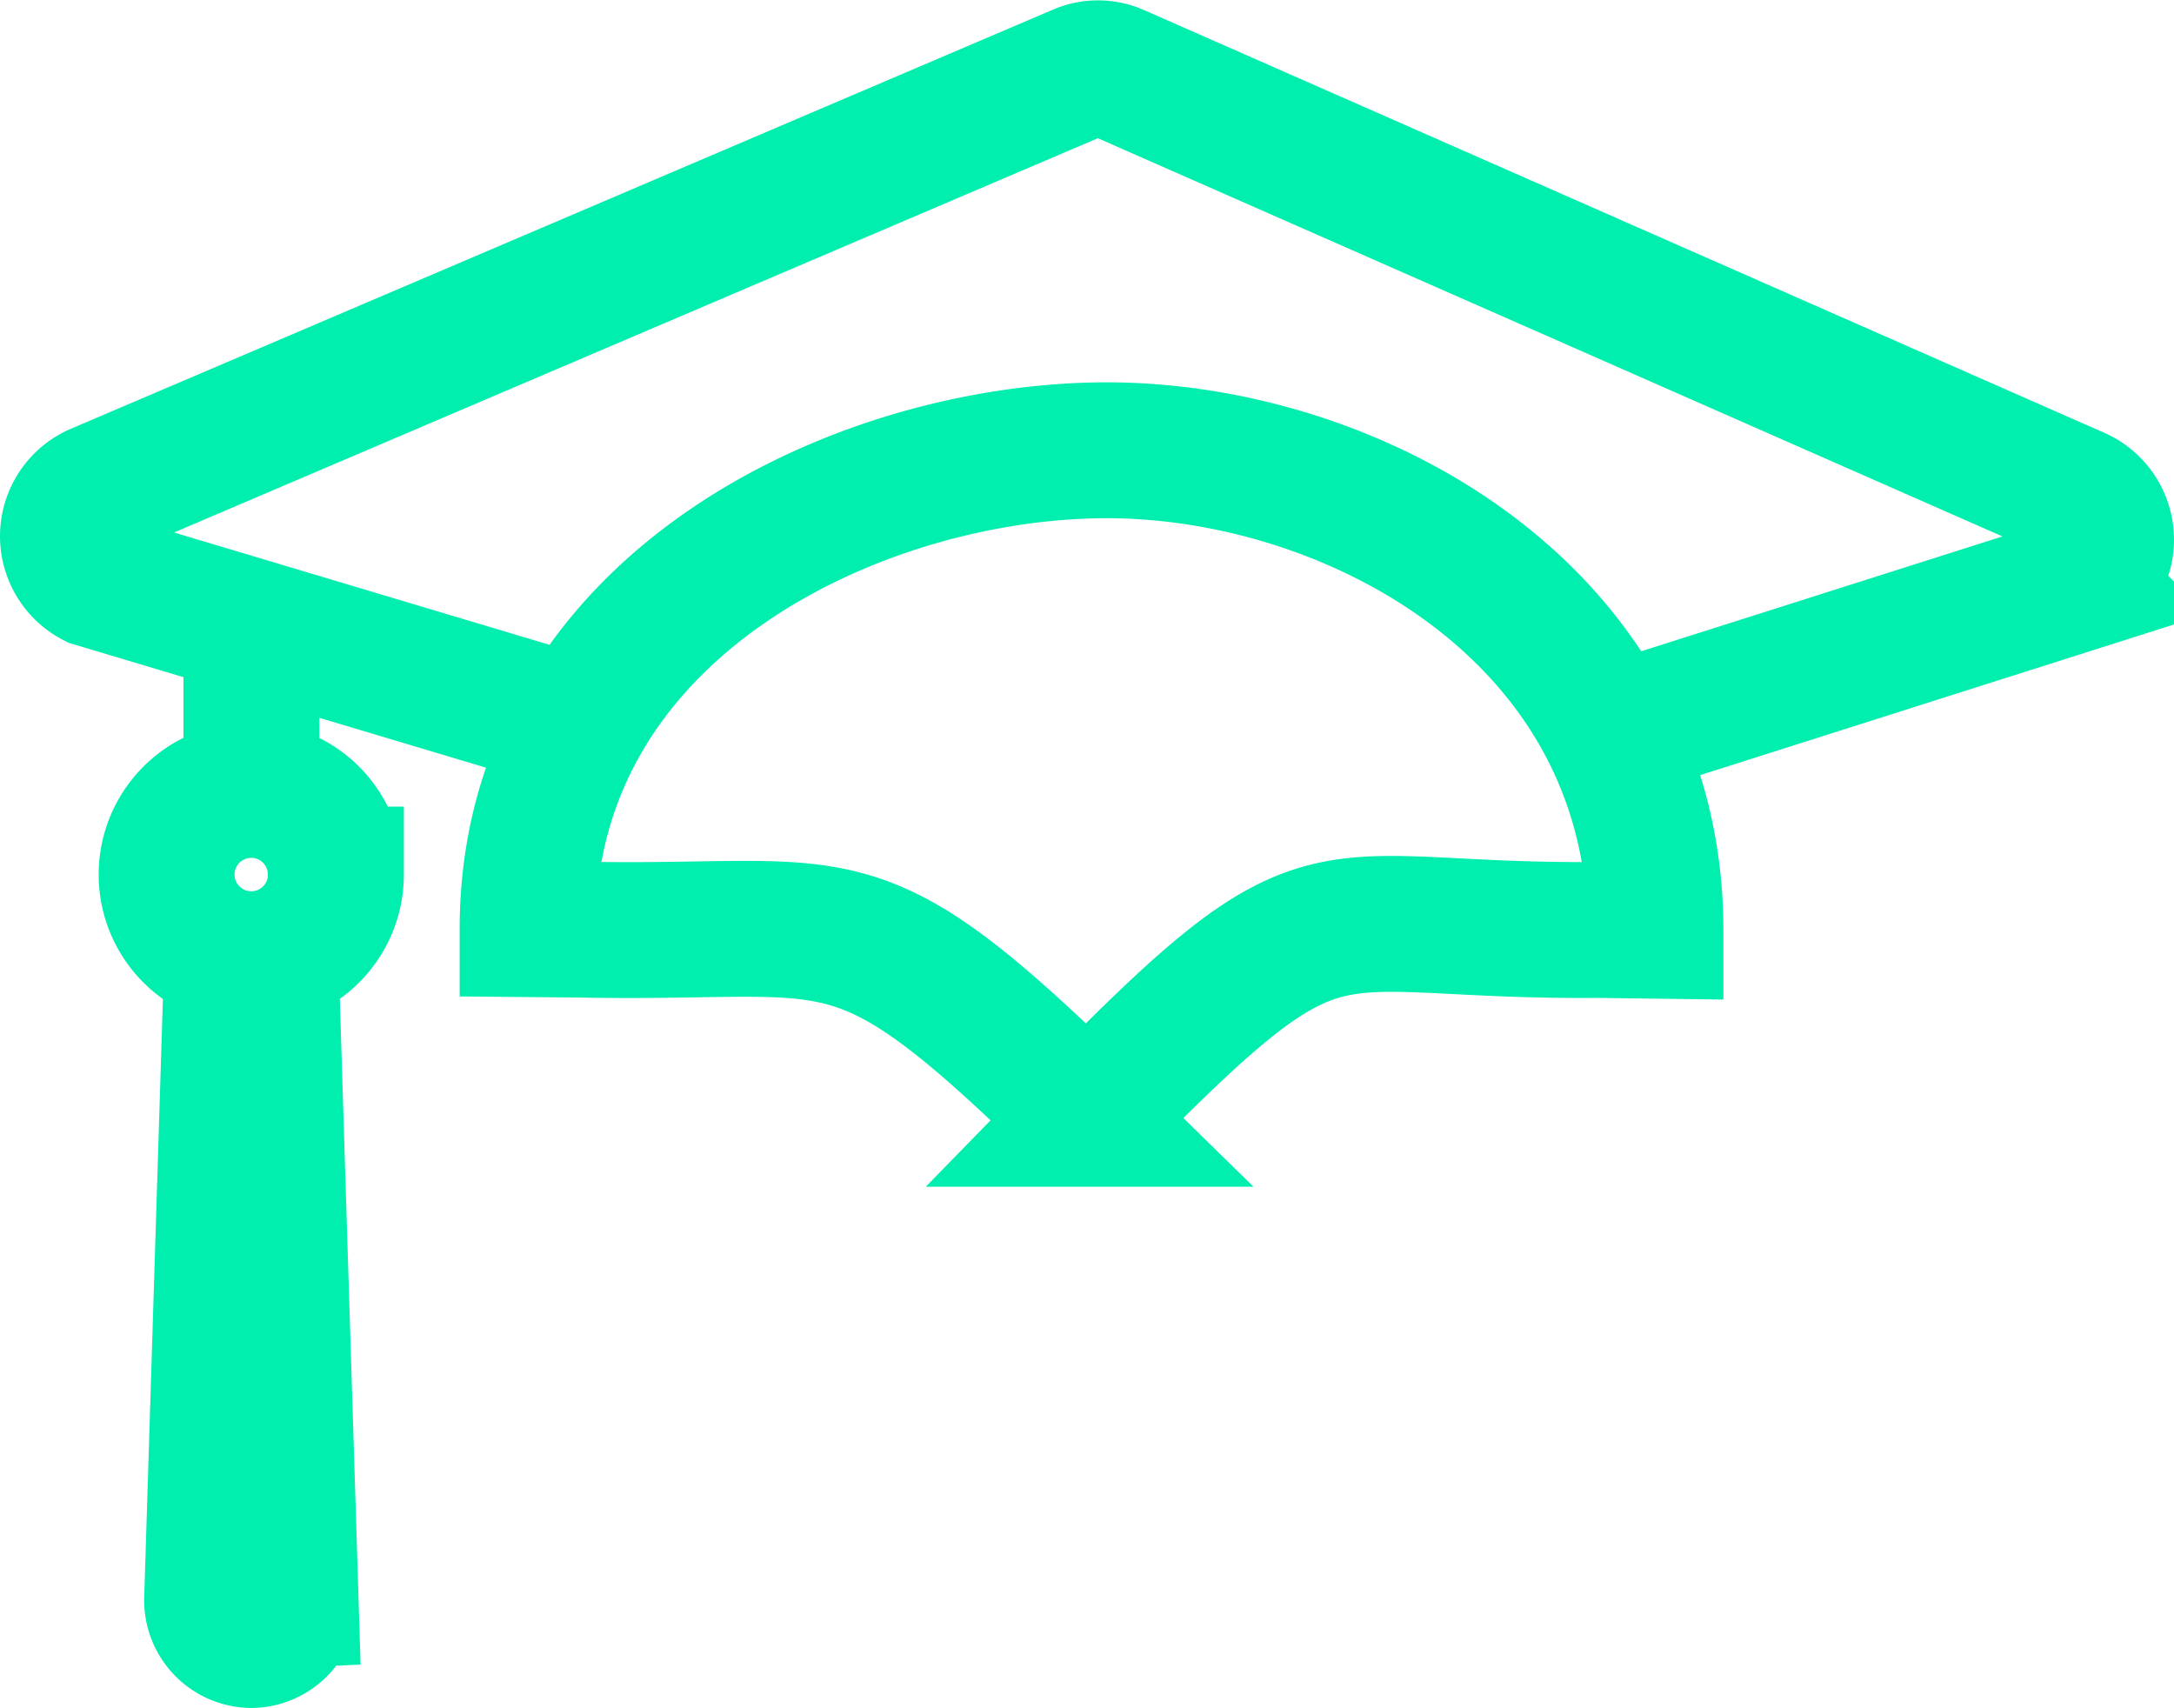 <svg xmlns="http://www.w3.org/2000/svg" width="64.001" height="50.28" xmlns:v="https://vecta.io/nano"><path d="M47.904 21.402l13.317-4.234a1.44 1.44 0 0 0-.062-2.59L32.874 2.127a1.36 1.36 0 0 0-1.085-.006L2.857 14.468a1.44 1.44 0 0 0-.087 2.591l14.519 4.343m14.712 11.533c7.252-7.428 6.557-5.49 15.035-5.559l1.7.022c0-9.283-8.829-14.143-16.156-14.143-7.271.001-17.048 4.554-17.048 14.096l1.539.014c7.989.162 7.95-1.264 14.93 5.57zm-24.6-13.1v3.515m1.154 23.748l-.142-4.551-.171-5.468-.255-8.192a.32.32 0 0 0-.314-.322h-.491c-.207.003-.373.173-.371.38l-.567 18.152a1.17 1.17 0 0 0 1.154 1.181h0a1.17 1.17 0 0 0 1.153-1.18zm1.334-21.353c0 1.376-1.116 2.492-2.492 2.492s-2.492-1.116-2.492-2.492 1.116-2.492 2.492-2.492 2.488 1.117 2.488 2.492z" fill="none" stroke="#00eeae" stroke-width="4"/></svg>